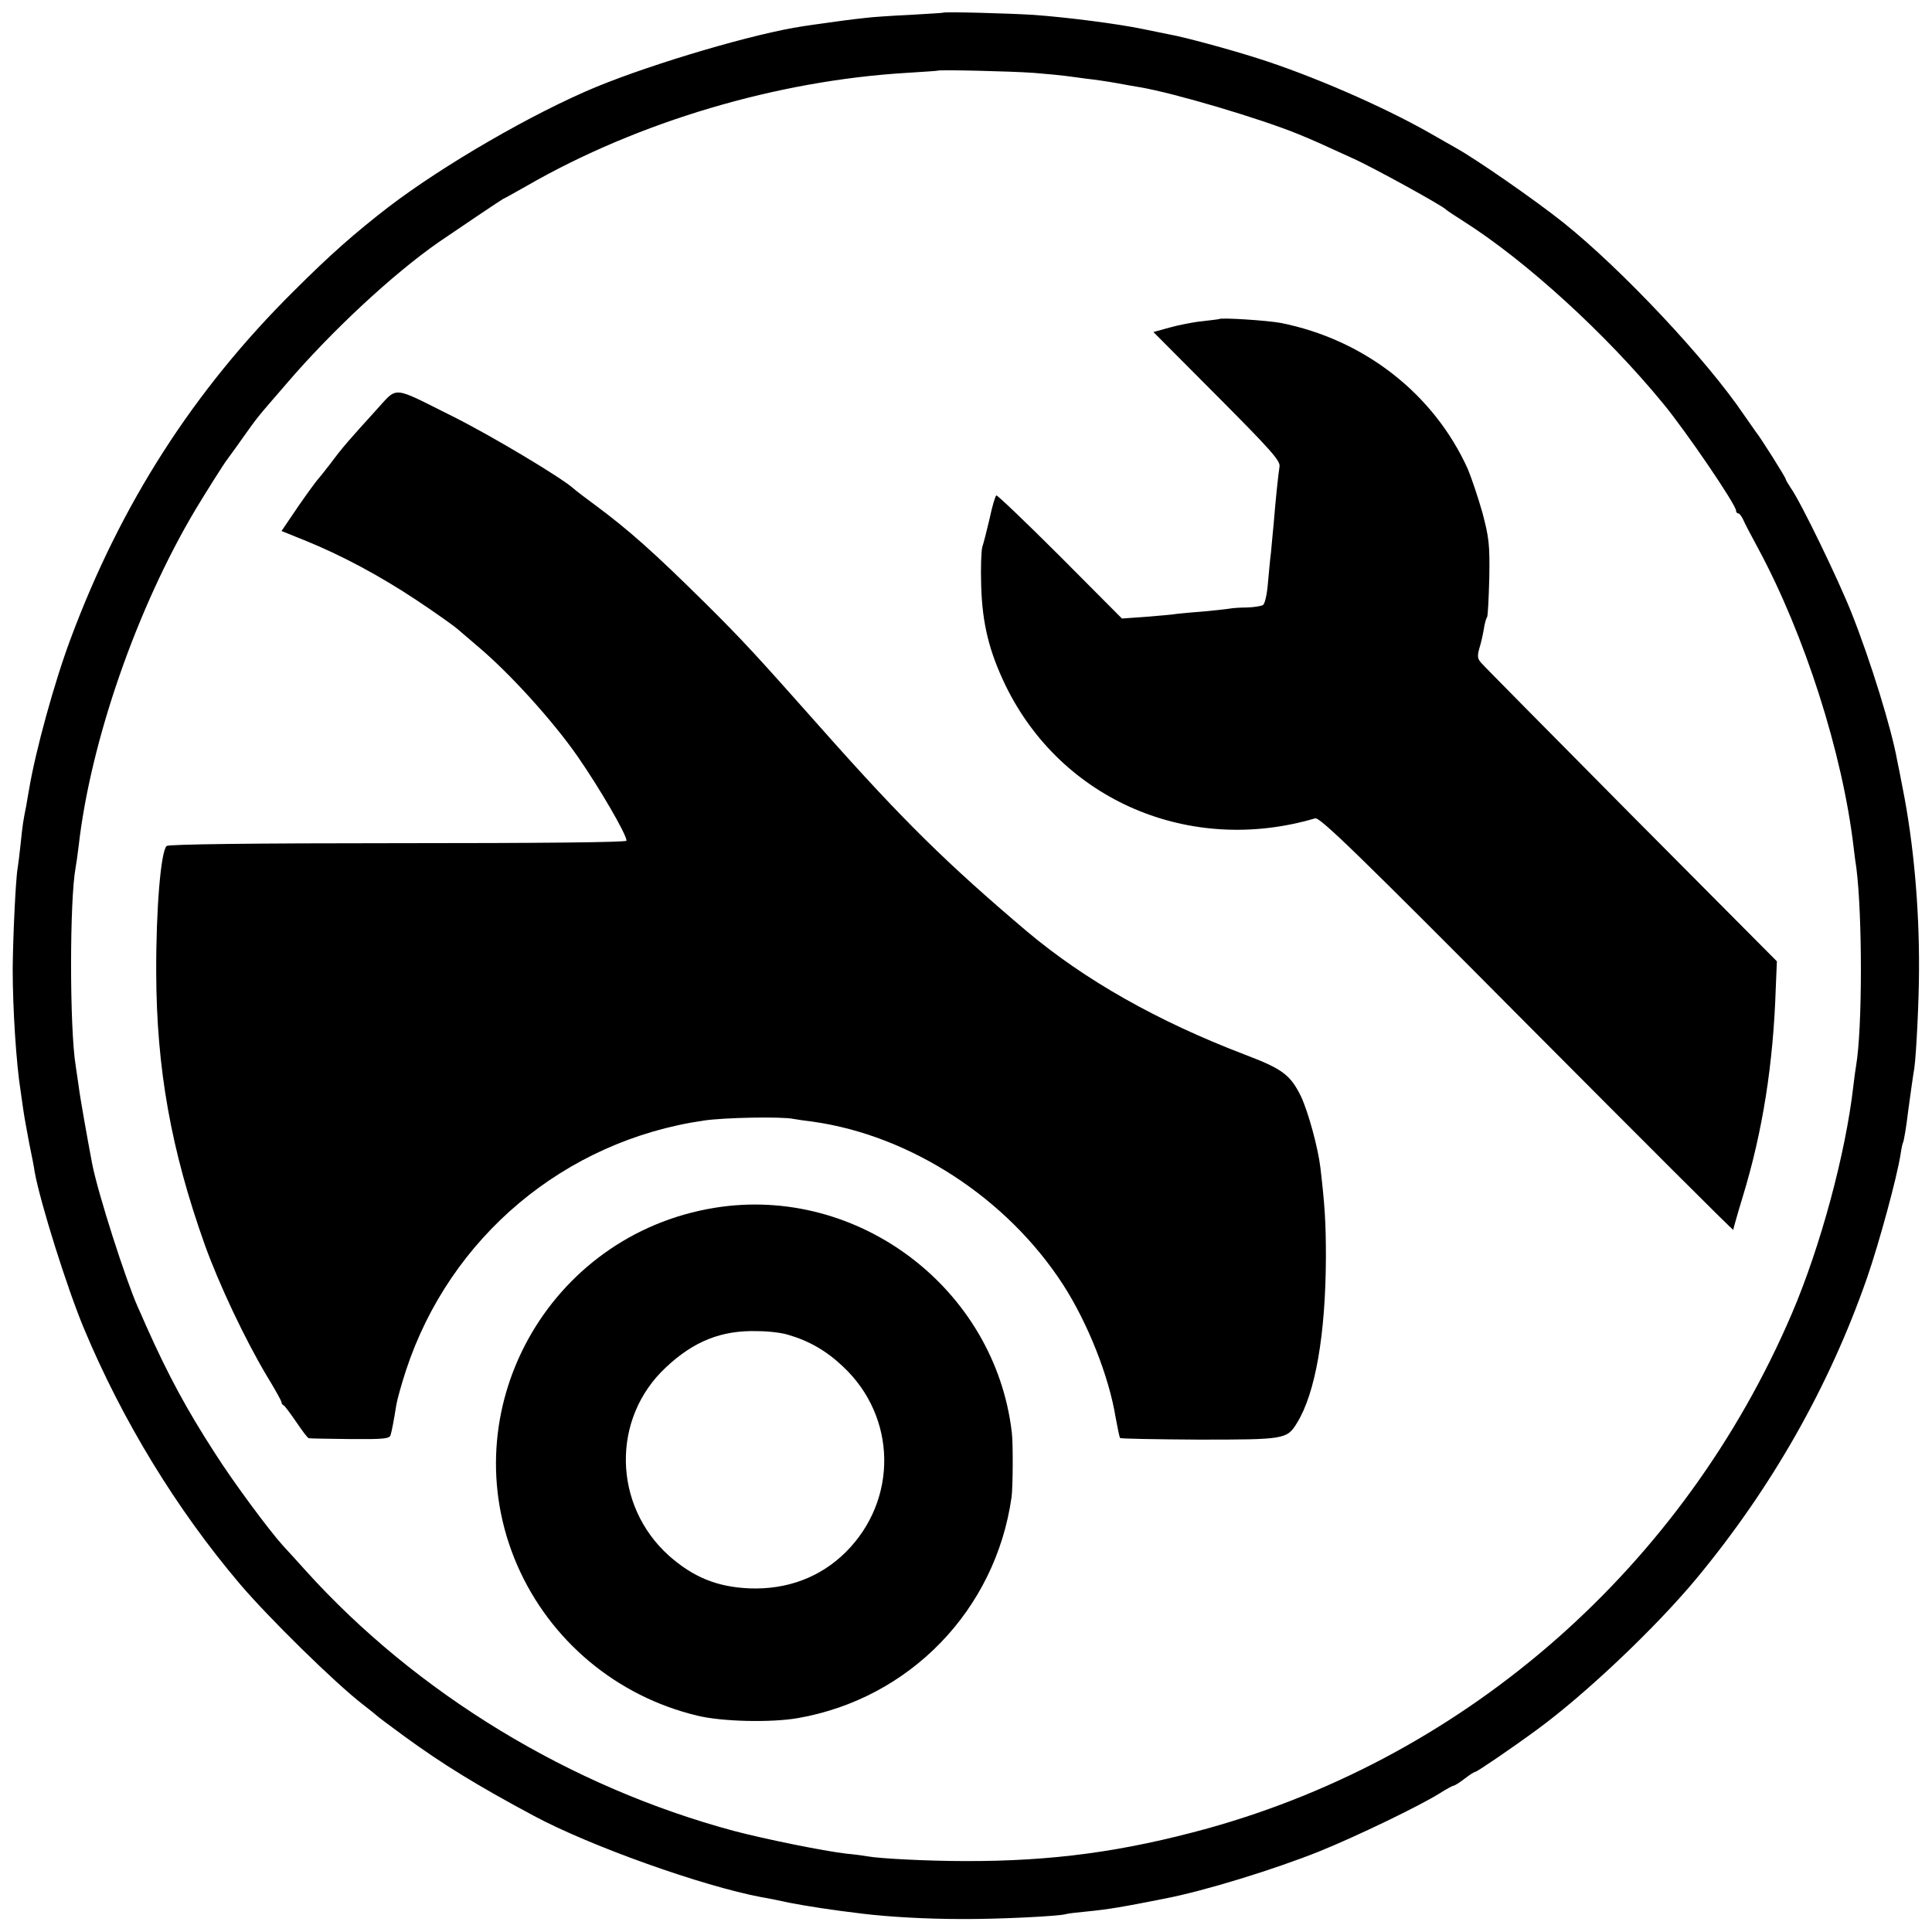 <?xml version="1.0" standalone="no"?>
<!DOCTYPE svg PUBLIC "-//W3C//DTD SVG 20010904//EN"
 "http://www.w3.org/TR/2001/REC-SVG-20010904/DTD/svg10.dtd">
<svg version="1.0" xmlns="http://www.w3.org/2000/svg"
 width="700pt" height="700pt" viewBox="0 0 700 700"
 preserveAspectRatio="xMidYMid meet">
<g transform="translate(0,700) scale(0.1,-0.1)"
fill="#000000" stroke="none">
<path d="M3417 6954 c-1 -1 -56 -4 -122 -8 -66 -3 -138 -8 -160 -11 -49 -5
-121 -15 -155 -20 -14 -2 -45 -6 -70 -10 -175 -26 -538 -133 -750 -220 -229
-95 -554 -283 -755 -437 -120 -93 -208 -170 -341 -303 -362 -359 -626 -770
-808 -1259 -59 -157 -128 -409 -151 -548 -3 -18 -8 -44 -10 -58 -11 -54 -13
-67 -20 -135 -4 -38 -9 -79 -11 -90 -7 -36 -17 -248 -18 -365 0 -146 13 -346
29 -445 2 -16 7 -48 10 -70 3 -22 13 -75 21 -118 9 -42 18 -90 20 -105 21
-113 116 -416 178 -565 139 -333 335 -655 566 -927 103 -121 344 -358 444
-435 21 -16 44 -35 50 -40 6 -6 52 -40 101 -76 140 -102 262 -177 469 -288
205 -110 612 -255 826 -295 14 -2 59 -11 100 -20 68 -13 151 -26 268 -40 91
-11 228 -19 355 -19 129 -1 355 10 380 18 6 2 39 6 72 9 82 8 134 17 285 47
145 28 395 105 560 171 134 54 368 167 437 211 24 15 46 27 49 27 4 0 22 11
40 25 18 14 35 25 39 25 6 0 134 87 225 154 176 129 429 369 576 546 273 329
482 697 619 1091 44 127 108 363 121 446 3 21 7 40 9 43 3 5 12 57 19 117 6
43 17 125 22 153 7 49 17 247 17 360 1 225 -20 457 -59 653 -8 42 -17 88 -20
101 -20 114 -97 363 -165 534 -49 124 -185 404 -220 453 -10 15 -19 30 -19 33
0 6 -92 152 -108 171 -4 6 -23 33 -42 60 -137 203 -444 529 -655 698 -100 80
-316 230 -390 271 -16 9 -61 35 -100 57 -168 95 -423 206 -619 268 -100 32
-266 77 -318 86 -15 3 -60 12 -98 20 -92 19 -271 42 -394 51 -96 6 -324 12
-329 8z m328 -218 c50 -4 101 -9 115 -11 14 -2 48 -6 75 -10 28 -3 77 -10 110
-16 33 -6 71 -13 85 -15 128 -22 437 -114 574 -170 63 -26 69 -29 196 -87 72
-32 330 -174 340 -187 3 -3 30 -21 60 -40 228 -144 519 -410 725 -661 85 -103
265 -368 265 -389 0 -5 3 -10 8 -10 4 0 12 -10 18 -23 5 -12 29 -58 53 -102
170 -315 307 -744 347 -1085 3 -25 7 -58 10 -75 22 -173 22 -582 -1 -716 -2
-13 -7 -46 -10 -74 -28 -245 -119 -582 -223 -825 -392 -915 -1171 -1601 -2114
-1864 -308 -85 -566 -120 -883 -119 -131 0 -308 9 -351 17 -10 2 -46 7 -79 10
-83 10 -291 52 -405 82 -593 159 -1151 498 -1554 945 -27 30 -63 70 -81 89
-52 58 -179 229 -247 336 -101 156 -169 282 -248 459 -12 28 -26 59 -31 70
-45 102 -144 411 -165 518 -18 95 -44 241 -49 282 -4 28 -9 61 -11 75 -22 137
-22 599 0 717 2 10 7 45 11 78 43 379 211 863 424 1220 33 55 104 168 114 180
4 6 29 39 54 75 60 84 47 68 162 201 160 187 384 396 551 512 64 44 232 157
234 157 2 0 41 22 87 48 402 231 904 380 1374 408 61 4 111 7 112 8 5 4 266
-2 348 -8z"/>
<path d="M4417 5844 c-1 -1 -29 -4 -62 -8 -32 -3 -86 -14 -118 -23 l-58 -16
230 -231 c195 -196 230 -235 227 -256 -5 -33 -14 -118 -21 -205 -4 -38 -8 -87
-10 -107 -3 -20 -7 -69 -11 -110 -3 -40 -11 -76 -18 -80 -6 -4 -31 -8 -56 -9
-25 0 -54 -2 -64 -4 -11 -2 -51 -6 -90 -10 -39 -3 -84 -7 -101 -9 -16 -3 -68
-7 -115 -11 l-85 -6 -224 225 c-124 124 -228 223 -231 221 -4 -2 -15 -39 -24
-82 -10 -43 -22 -90 -27 -105 -4 -15 -6 -78 -4 -140 4 -138 29 -239 89 -363
203 -415 667 -614 1121 -480 17 5 152 -126 768 -746 411 -413 747 -749 747
-745 0 3 15 57 34 119 73 239 111 483 120 758 l4 96 -527 530 c-289 292 -534
539 -543 550 -15 16 -16 25 -8 54 6 19 13 50 16 69 3 19 8 39 12 44 3 5 6 69
8 143 2 120 -1 145 -25 236 -16 56 -40 127 -53 158 -123 272 -375 469 -678
529 -48 9 -216 20 -223 14z"/>
<path d="M1361 5512 c-97 -107 -117 -129 -164 -192 -23 -30 -45 -57 -48 -60
-3 -3 -34 -45 -68 -94 l-61 -90 82 -33 c134 -54 274 -129 408 -218 69 -46 137
-94 151 -107 15 -13 49 -42 76 -65 113 -96 267 -266 356 -394 79 -114 177
-282 177 -305 0 -6 -317 -9 -827 -9 -536 0 -830 -4 -839 -10 -21 -17 -39 -228
-38 -460 1 -347 54 -643 176 -985 52 -145 147 -345 224 -474 30 -49 54 -92 54
-97 0 -4 3 -9 8 -11 4 -2 24 -29 46 -61 21 -31 41 -58 45 -58 3 -1 70 -2 149
-3 120 -1 143 1 147 14 5 16 12 54 21 110 3 19 19 76 35 125 159 483 575 832
1079 905 72 11 283 15 325 6 11 -2 43 -7 70 -10 354 -50 704 -277 907 -591 89
-138 166 -332 190 -480 7 -38 14 -72 16 -75 2 -3 130 -5 285 -6 311 0 320 1
356 60 67 108 104 321 105 601 0 127 -4 188 -20 325 -9 74 -44 201 -70 257
-39 79 -67 100 -204 152 -317 121 -581 271 -790 447 -288 244 -449 402 -739
729 -245 276 -287 322 -426 460 -185 183 -277 265 -400 356 -33 24 -68 51 -77
59 -46 41 -299 192 -437 261 -227 113 -197 111 -280 21z"/>
<path d="M2590 2624 c-605 -98 -958 -737 -716 -1295 119 -273 360 -475 652
-545 89 -22 268 -26 365 -9 406 71 716 392 774 800 5 34 6 197 1 235 -61 522
-558 898 -1076 814z m265 -460 c76 -22 139 -58 199 -115 196 -183 200 -484 10
-673 -92 -91 -212 -136 -348 -131 -119 5 -205 41 -293 119 -203 183 -208 498
-10 682 101 95 202 135 332 131 39 0 88 -6 110 -13z"/>
</g>
</svg>
